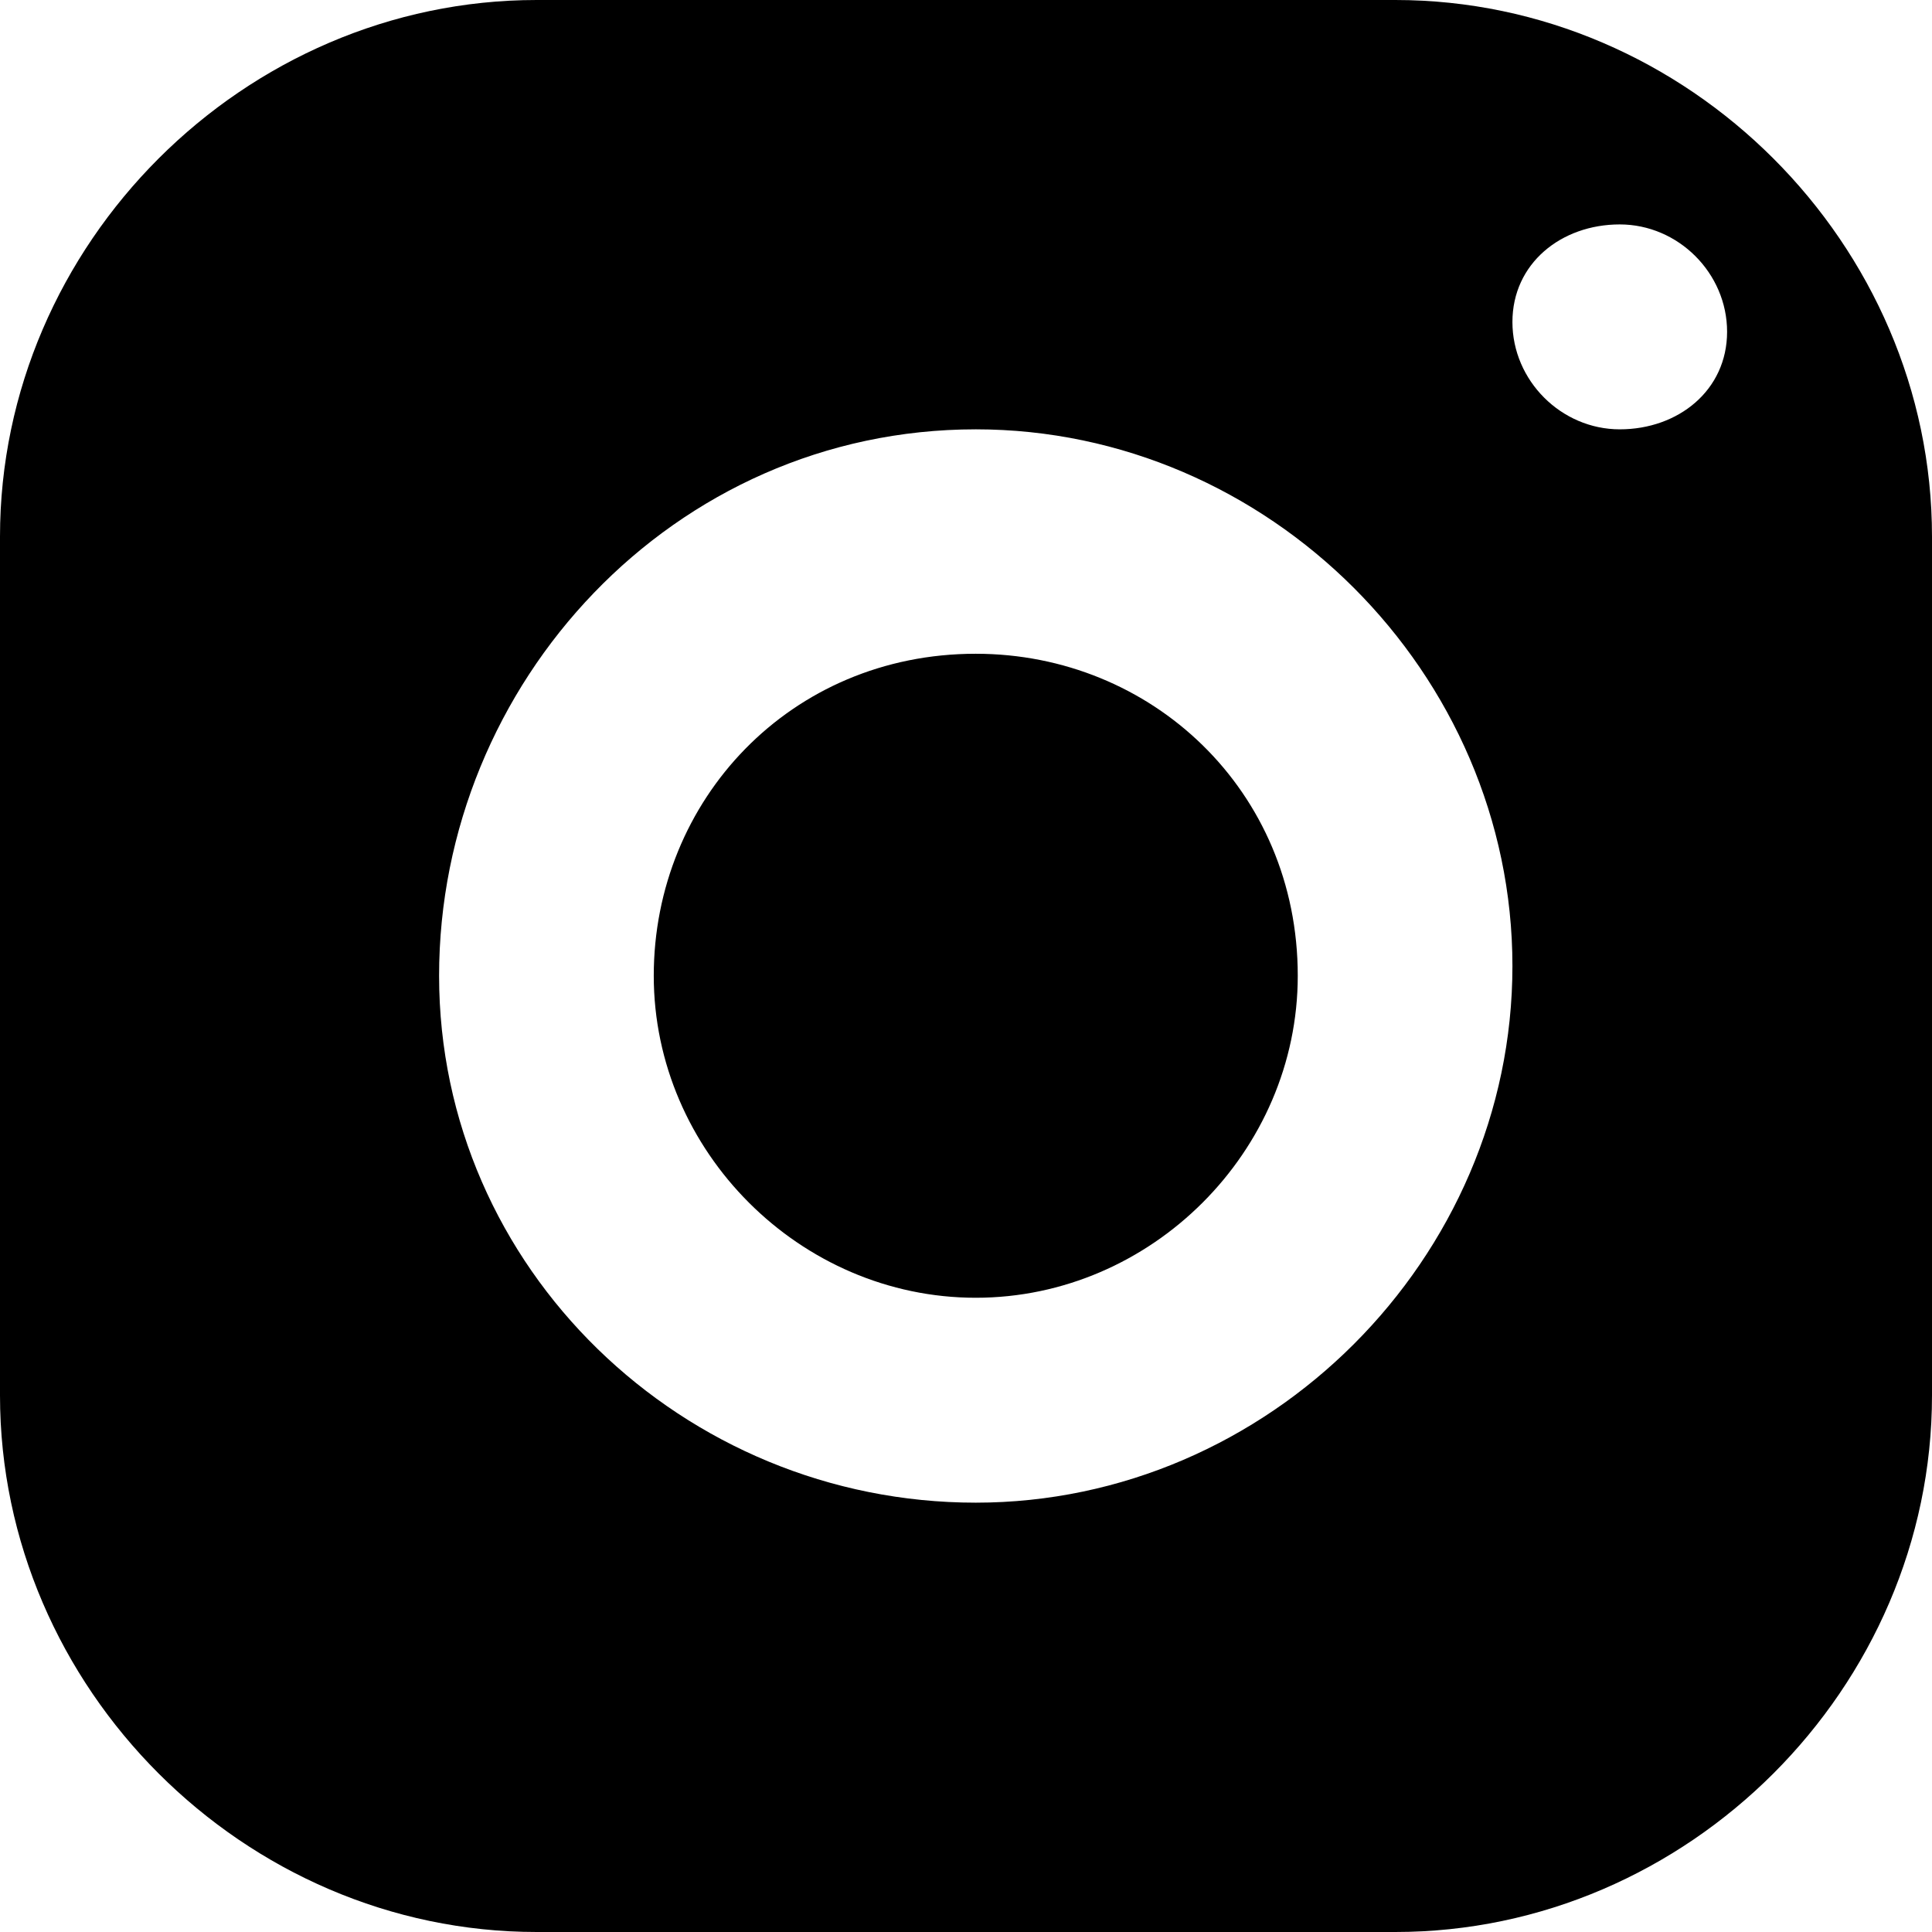 <?xml version="1.0" encoding="UTF-8"?>
<svg id="_圖層_2" data-name="圖層 2" xmlns="http://www.w3.org/2000/svg" viewBox="0 0 19.8 19.8">
  <defs>
    <style>
      .cls-1, .cls-2 {
        stroke-width: 0px;
      }

      .cls-2 {
        fill: none;
      }
    </style>
  </defs>
  <g id="_圖層_1-2" data-name="圖層 1">
    <g>
      <rect class="cls-2" x=".2" y=".2" width="19.6" height="19.6"/>
      <g id="_组_10" data-name="组 10">
        <path id="_路径_11" data-name="路径 11" class="cls-1" d="m5.5,0C2.5,0,0,2.5,0,5.5v8.8c0,3,2.5,5.5,5.5,5.5h8.8c3,0,5.5-2.5,5.5-5.5V5.5C19.8,2.5,17.3,0,14.3,0c.1,0-8.8,0-8.8,0Zm11.1,2.3c.6,0,1.1.5,1.1,1.1s-.5,1-1.1,1-1.1-.5-1.1-1.1.5-1,1.1-1m-6.6,2.1c3,0,5.5,2.5,5.5,5.5s-2.5,5.5-5.5,5.5-5.5-2.4-5.5-5.4,2.4-5.6,5.5-5.6m0,2.3c-1.9,0-3.3,1.5-3.3,3.3s1.5,3.3,3.3,3.3,3.3-1.5,3.3-3.3h0c0-1.9-1.5-3.3-3.3-3.3"/>
      </g>
    </g>
  </g>
</svg>